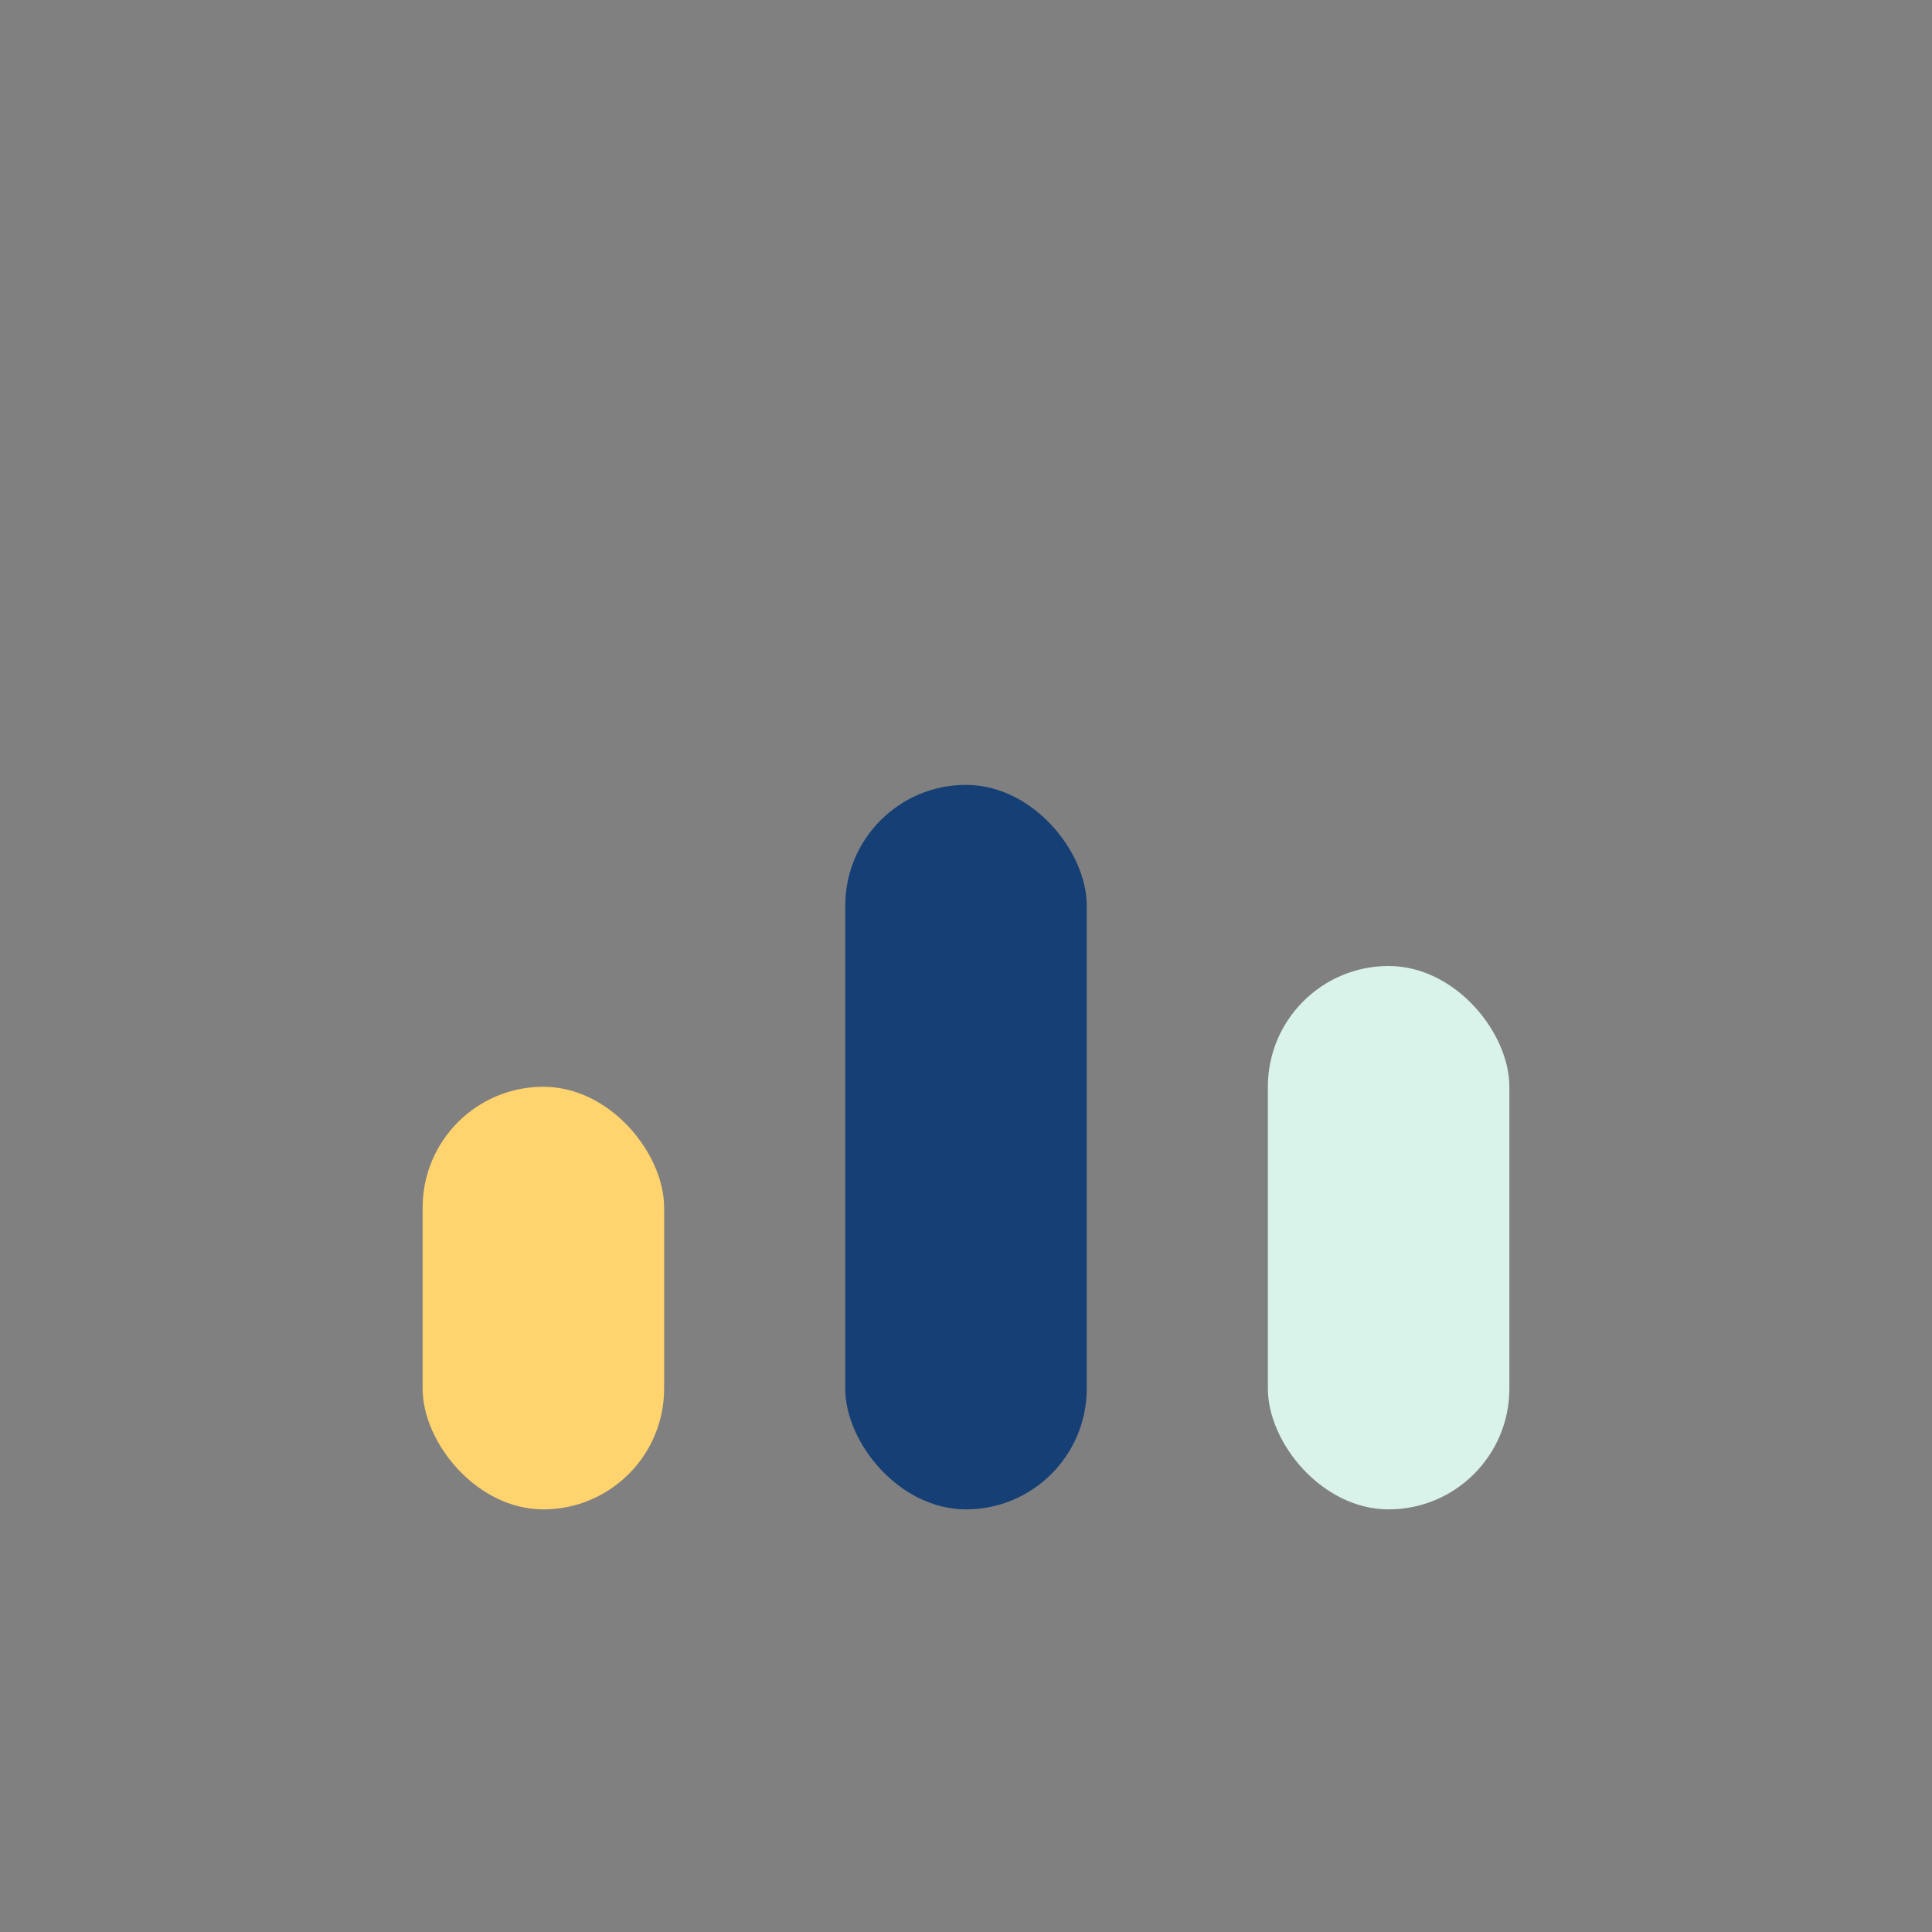 <?xml version="1.0" encoding="UTF-8"?>
<svg xmlns="http://www.w3.org/2000/svg" width="32" height="32" viewBox="0 0 32 32"><rect x="0" y="0" width="32" height="32" fill="#808080" stroke="none"/><rect x="7" y="18" width="4" height="7" rx="2" fill="#FFD36E"/><rect x="14" y="13" width="4" height="12" rx="2" fill="#164075"/><rect x="21" y="16" width="4" height="9" rx="2" fill="#D9F2EA"/></svg>